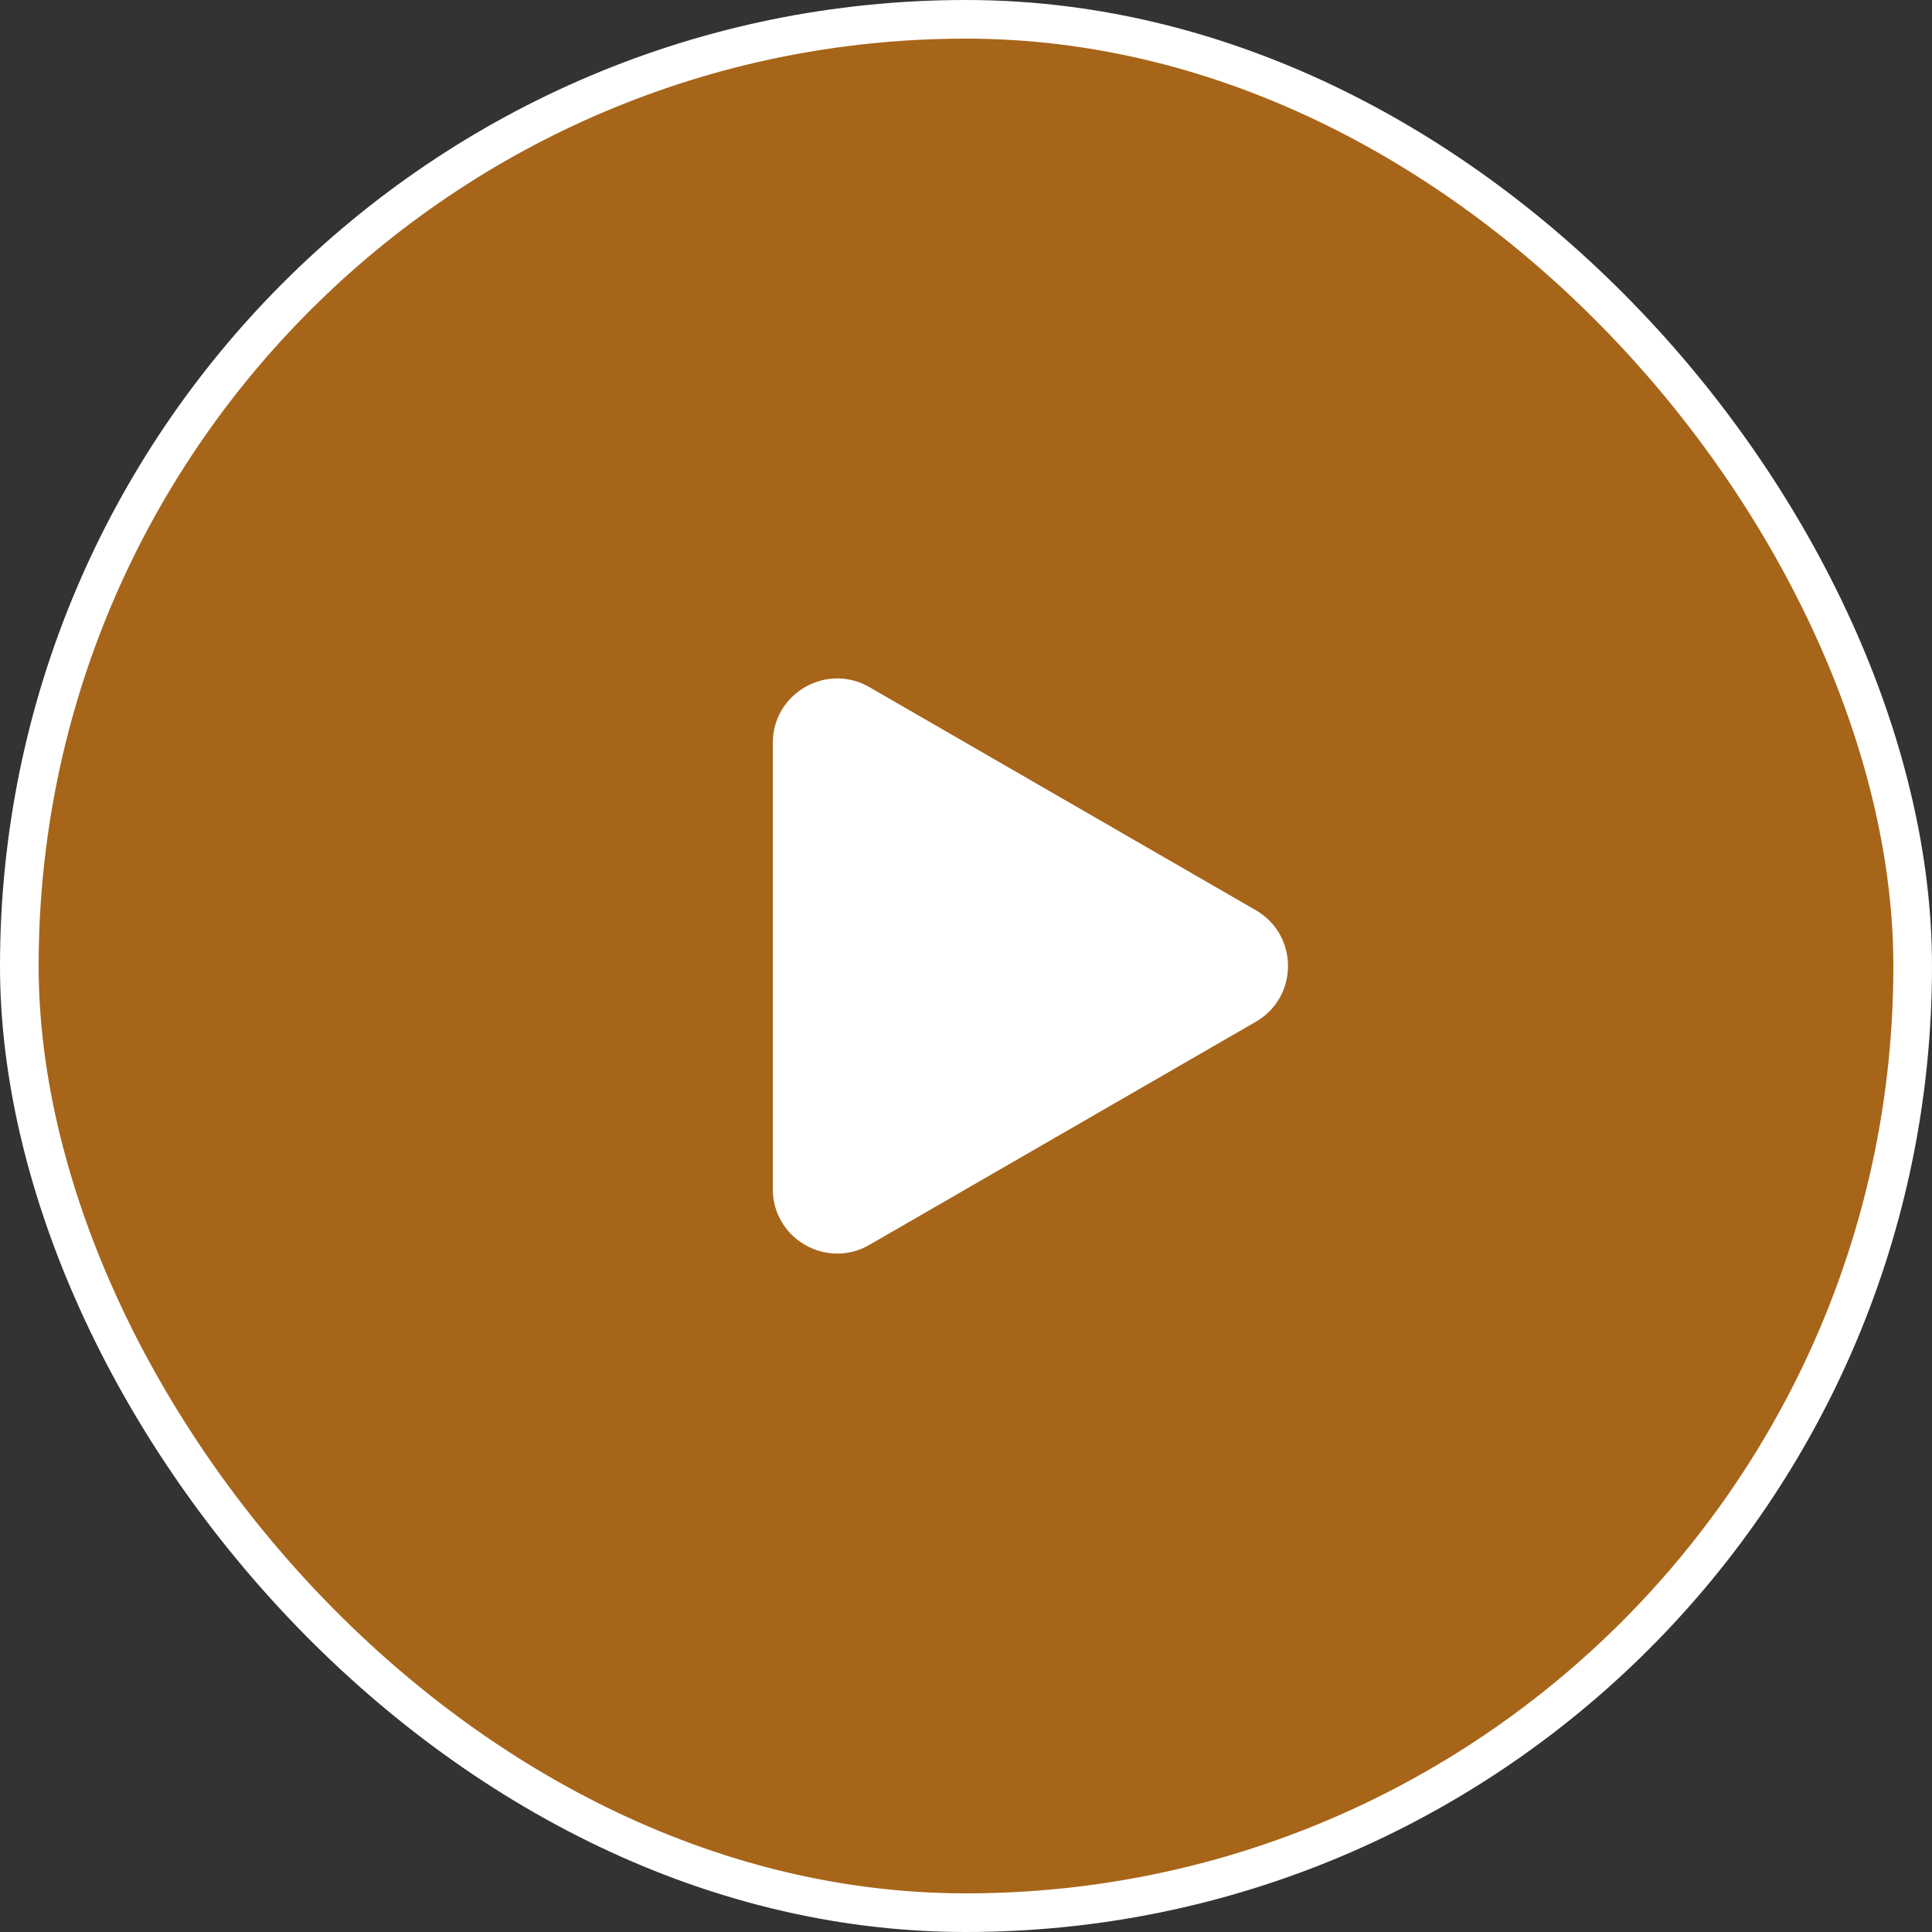 <svg width="100" height="100" viewBox="0 0 100 100" fill="none" xmlns="http://www.w3.org/2000/svg">
<rect x="0" y="0" width="100" height="100" fill="#333333" stroke="none"/>
<rect x="1" y="1" width="98" height="98" rx="49" fill="#A76519"/>
<path d="M65 47.113C67.222 48.396 67.222 51.604 65 52.887L45 64.434C42.778 65.717 40 64.113 40 61.547L40 38.453C40 35.887 42.778 34.283 45 35.566L65 47.113Z" fill="white"/>
<rect x="1" y="1" width="98" height="98" rx="49" stroke="white" stroke-width="2"/>
</svg>
